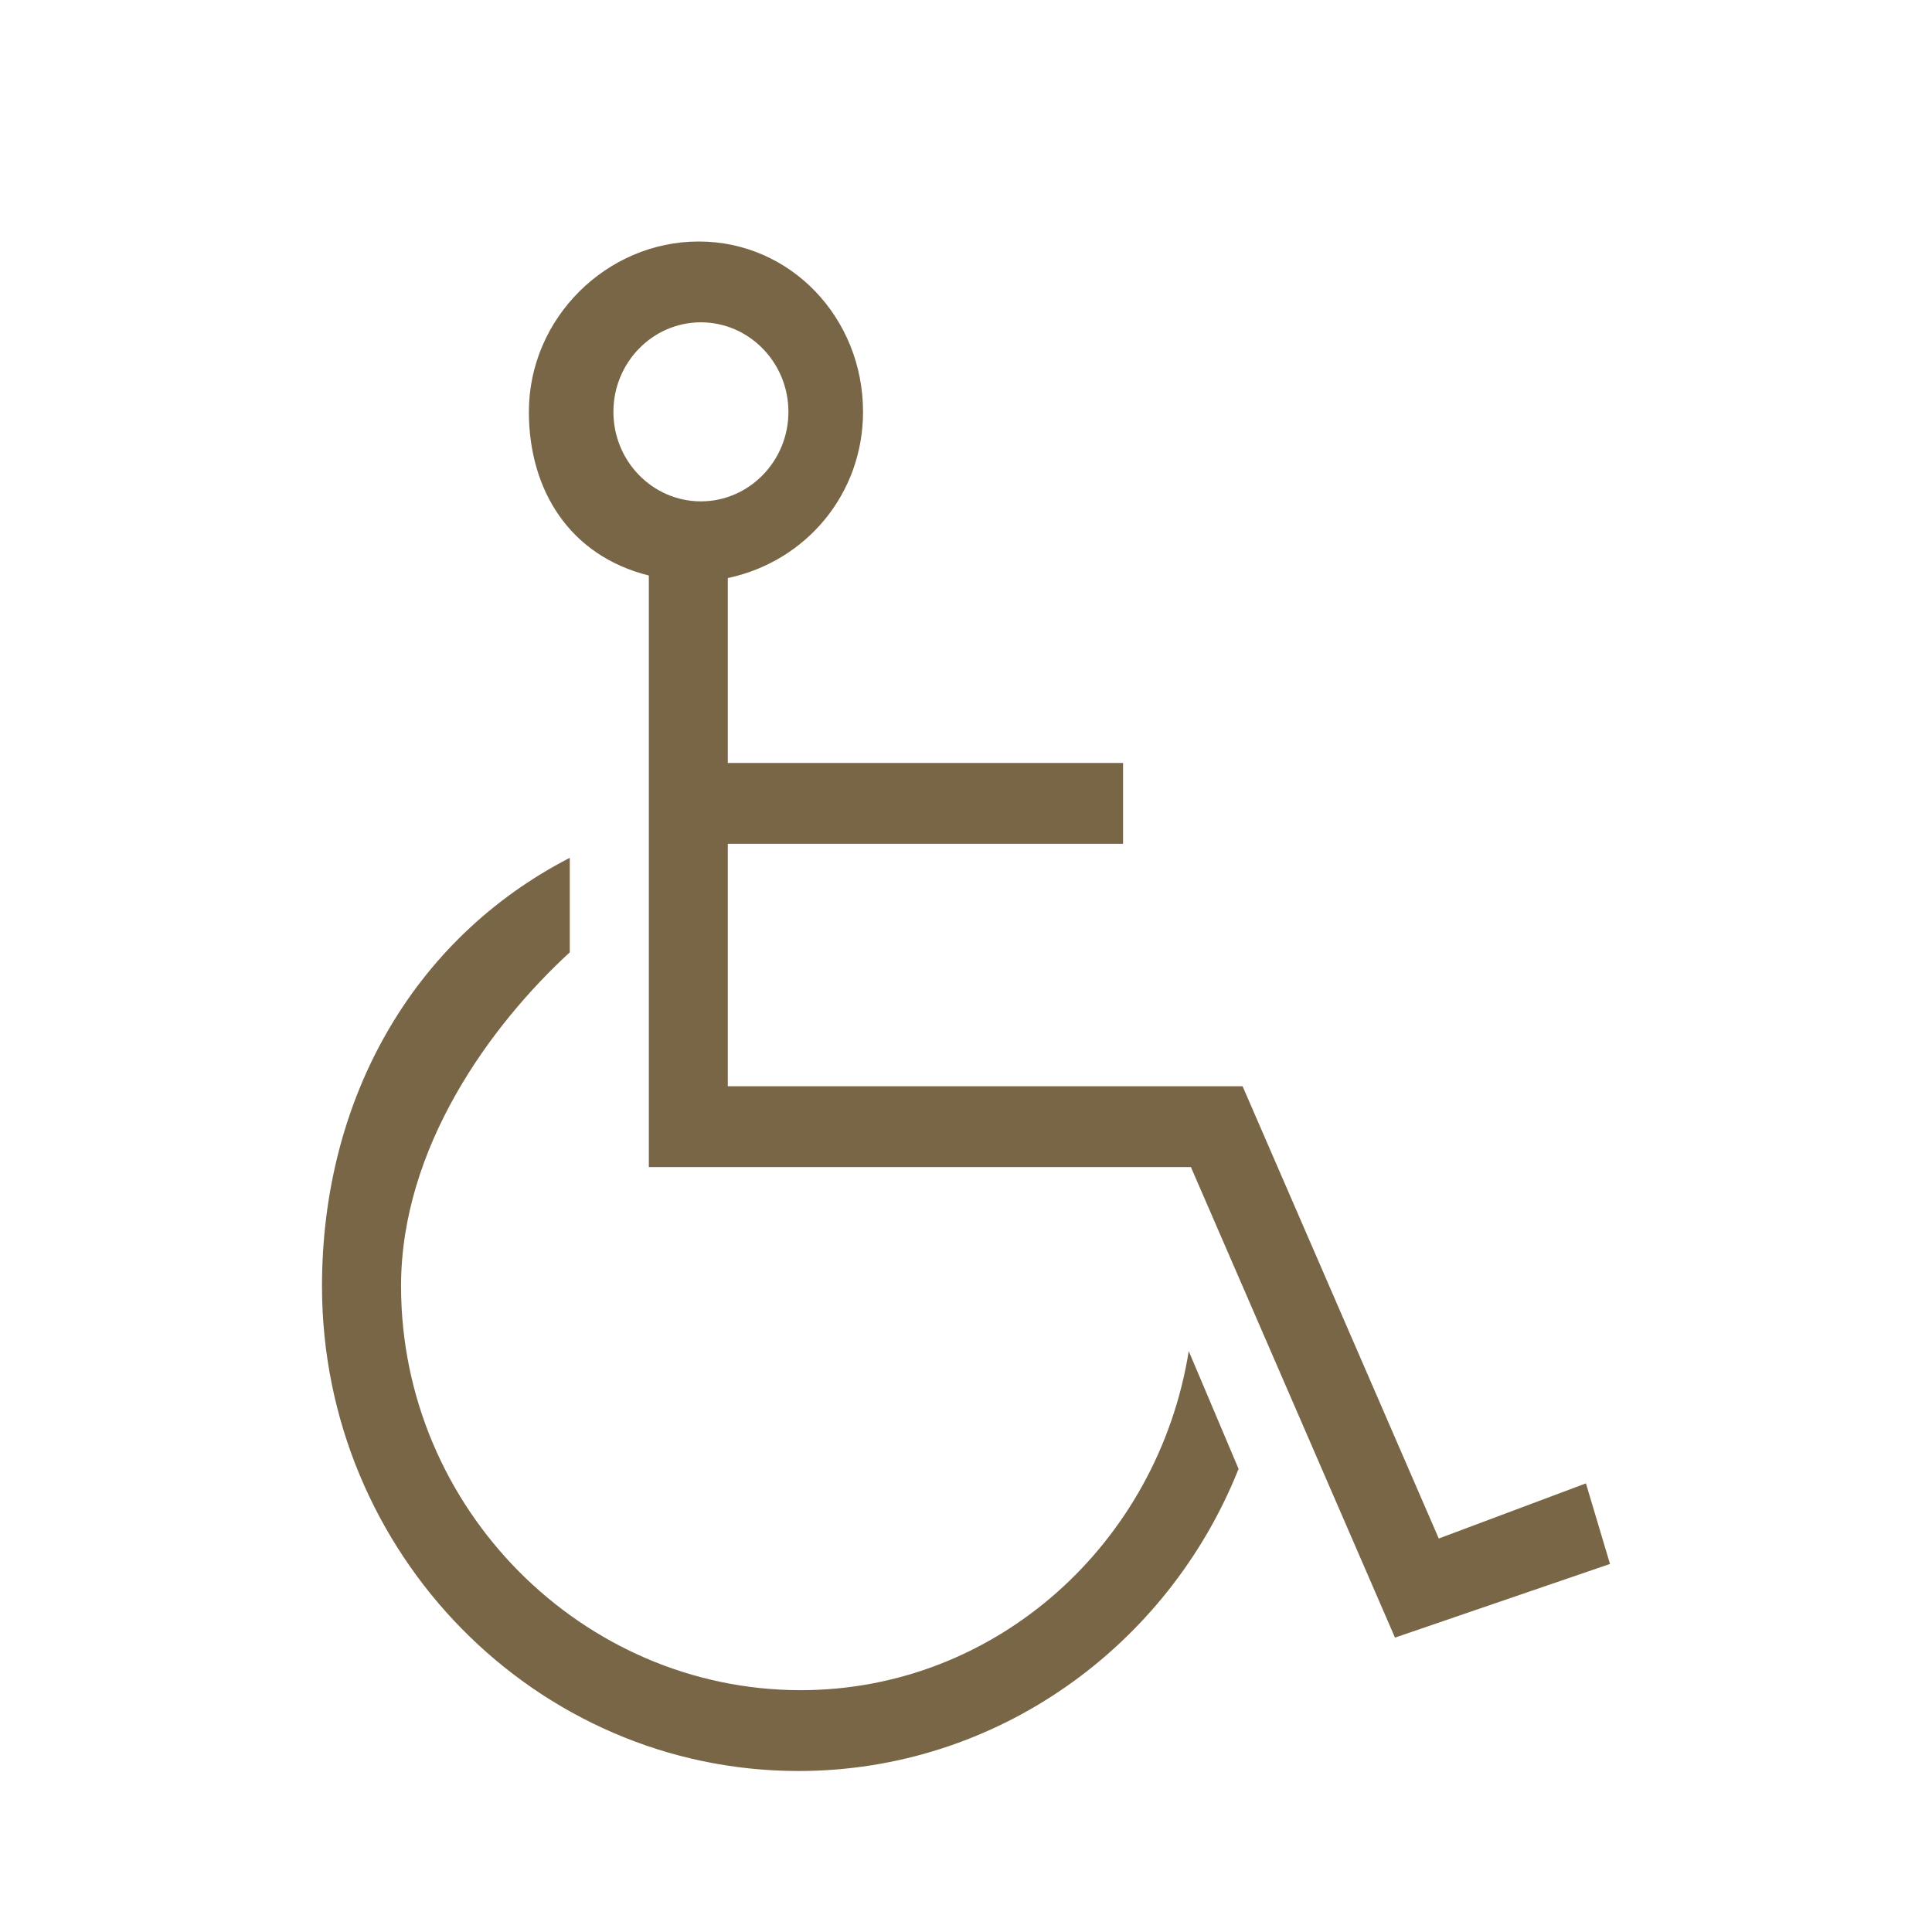 <svg width="24" height="24" viewBox="0 0 24 24" fill="none" xmlns="http://www.w3.org/2000/svg">
<path d="M9.946 20.996C7.238 20.996 4.982 18.744 4.982 15.976C4.982 14.255 6.096 12.733 7.078 11.83V10.656C5.114 11.669 4 13.671 4 15.976C4 19.303 6.664 22 9.919 22C12.385 22 14.51 20.447 15.386 18.247L14.767 16.784C14.386 19.167 12.381 20.996 9.946 20.996ZM19.701 18.427L17.873 19.112L15.436 13.494H9.041V10.482H13.951V9.478H9.041V7.181C10.023 6.972 10.721 6.127 10.721 5.116C10.721 3.949 9.821 3 8.68 3C7.539 3 6.57 3.949 6.57 5.116C6.57 6.09 7.078 6.905 8.06 7.149V14.498H14.794L17.329 20.343L20 19.428L19.701 18.427ZM7.62 5.116C7.62 4.503 8.107 4.004 8.707 4.004C9.305 4.004 9.794 4.503 9.794 5.116C9.794 5.729 9.305 6.228 8.707 6.228C8.107 6.228 7.62 5.729 7.62 5.116Z" fill="#796646"/>
</svg>
